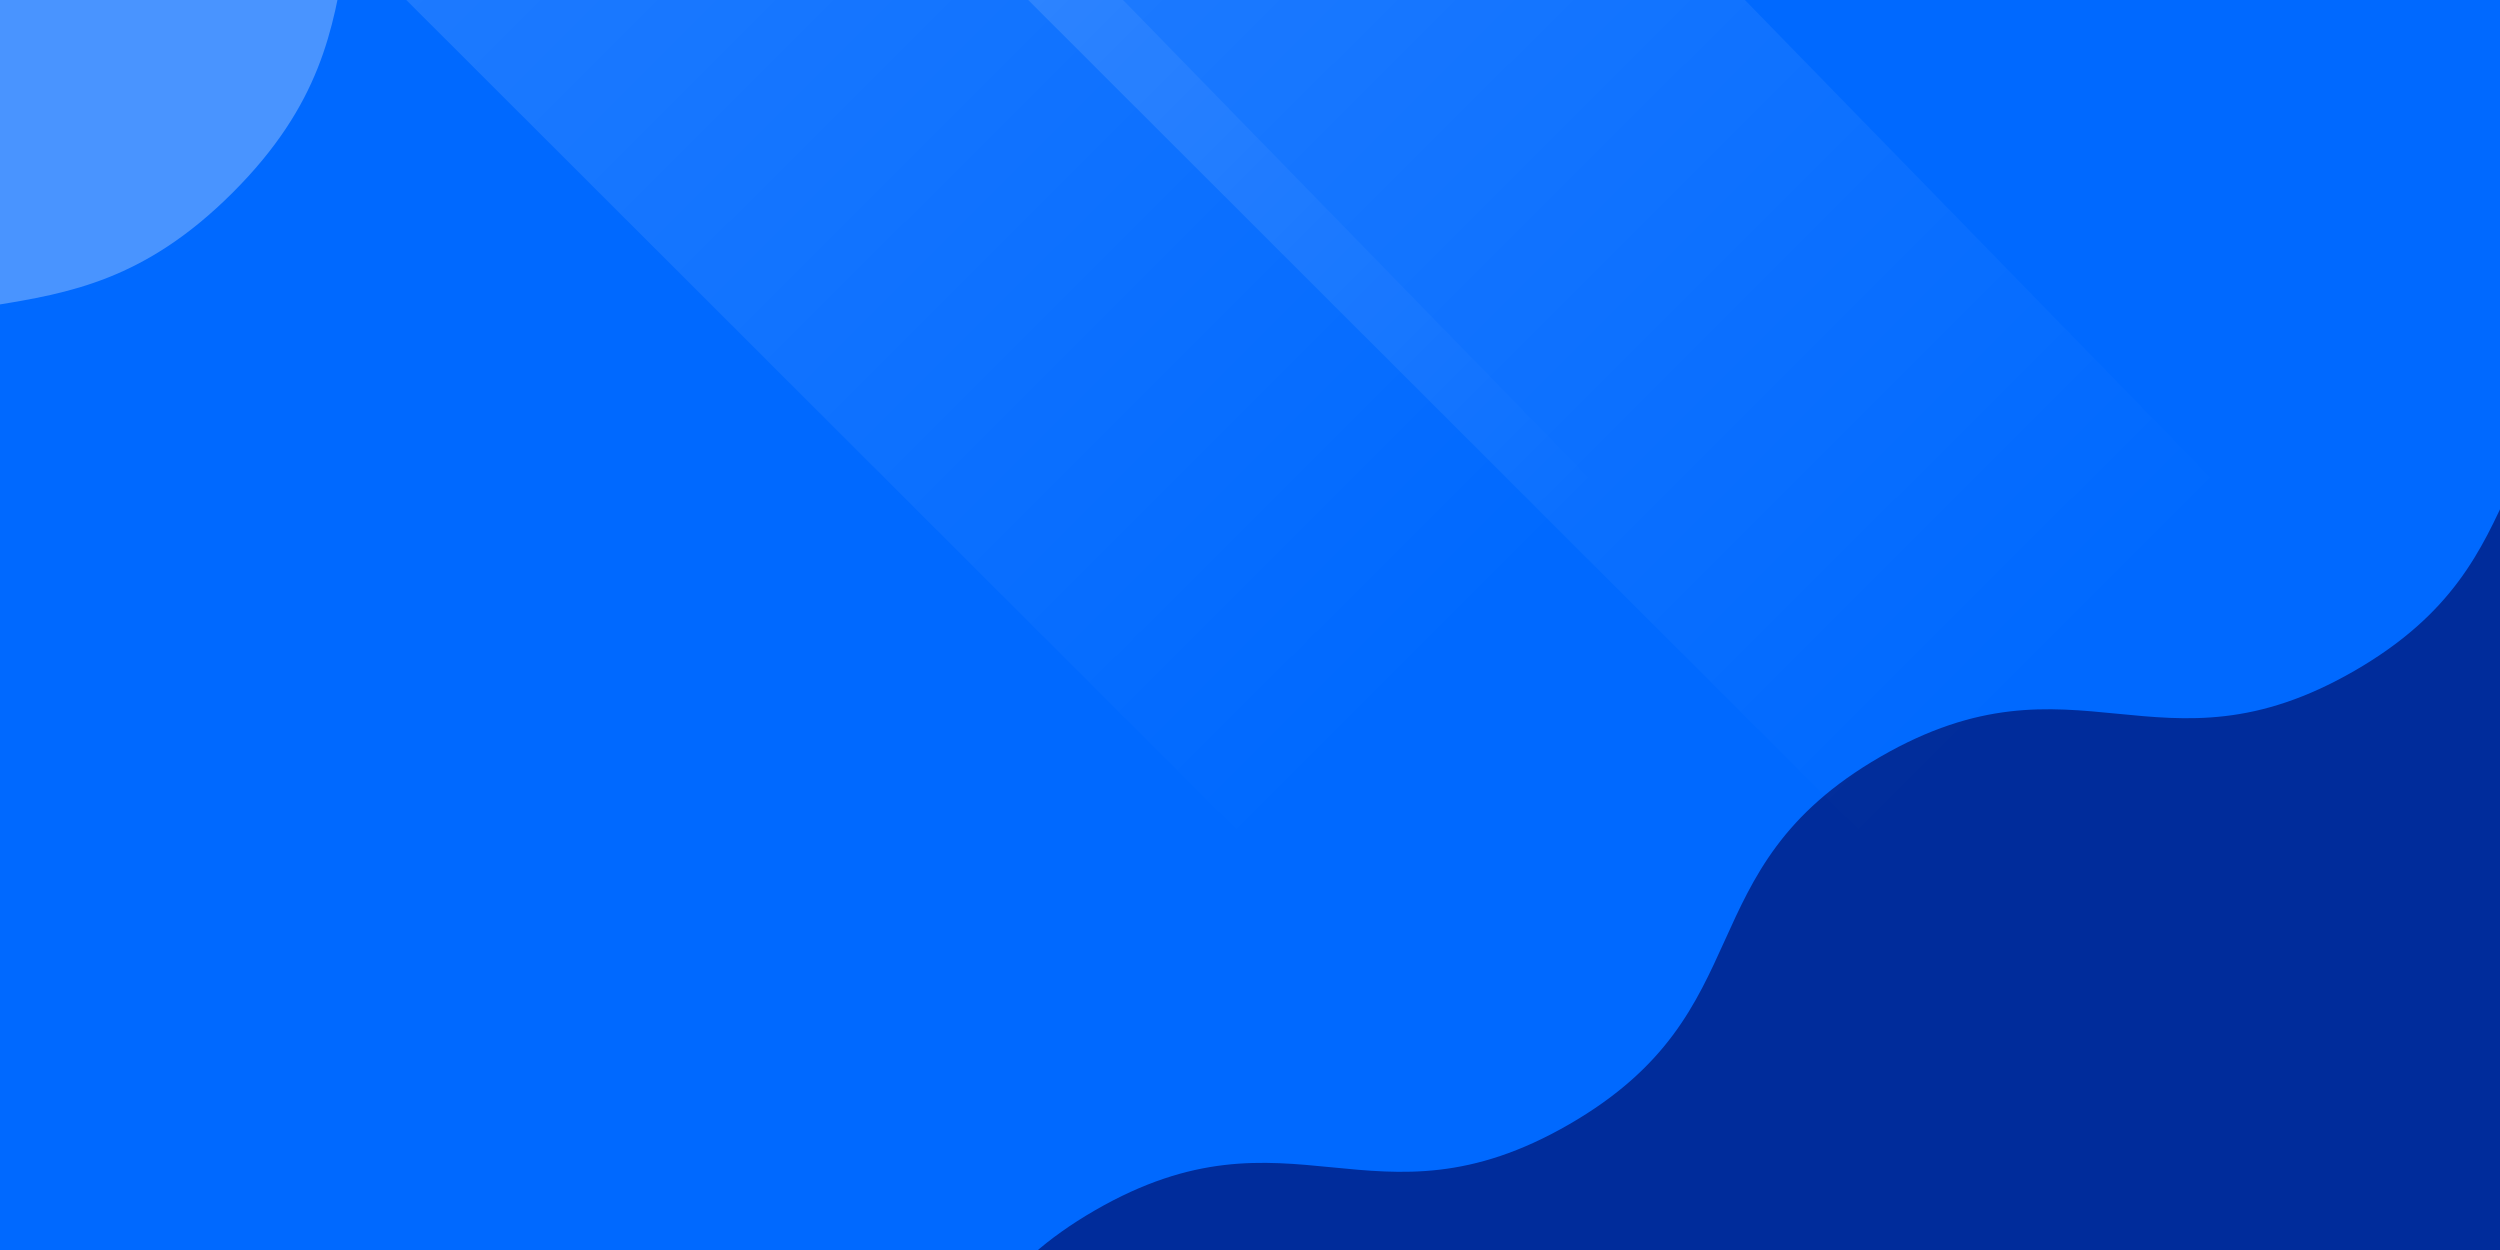 <?xml version="1.0" encoding="utf-8"?>
<!-- Generator: Adobe Illustrator 27.5.0, SVG Export Plug-In . SVG Version: 6.00 Build 0)  -->
<svg version="1.1" id="Capa_1" xmlns="http://www.w3.org/2000/svg" xmlns:xlink="http://www.w3.org/1999/xlink" x="0px" y="0px"
	 viewBox="0 0 1600 800" style="enable-background:new 0 0 1600 800;" xml:space="preserve">
<style type="text/css">
	.st0{clip-path:url(#SVGID_00000005243934763737703240000009230760887294818192_);}
	.st1{fill:#FFFFFF;}
	.st2{fill:#0069FF;}
	.st3{fill:#4994FF;}
	.st4{fill:#002C9B;}
	.st5{opacity:0.2;filter:url(#a);}
	.st6{fill:url(#SVGID_00000124840101327037153970000011830342115552392101_);}
	.st7{opacity:0.2;filter:url(#b);}
	.st8{fill:url(#SVGID_00000170971493935401817060000015469442600238354054_);}
</style>
<filter  color-interpolation-filters="sRGB" filterUnits="userSpaceOnUse" height="594" id="b" width="1039" x="614" y="-44">
	<feFlood  flood-opacity="0" result="BackgroundImageFix"></feFlood>
	<feBlend  in="SourceGraphic" in2="BackgroundImageFix" mode="normal" result="shape"></feBlend>
	<feGaussianBlur  result="effect1_foregroundBlur_765_14542" stdDeviation="5"></feGaussianBlur>
</filter>
<filter  color-interpolation-filters="sRGB" filterUnits="userSpaceOnUse" height="594" id="a" width="1039" x="216" y="-44">
	<feFlood  flood-opacity="0" result="BackgroundImageFix"></feFlood>
	<feBlend  in="SourceGraphic" in2="BackgroundImageFix" mode="normal" result="shape"></feBlend>
	<feGaussianBlur  result="effect1_foregroundBlur_765_14542" stdDeviation="5"></feGaussianBlur>
</filter>
<g>
	<defs>
		<rect id="SVGID_1_" width="1600" height="800"/>
	</defs>
	<clipPath id="SVGID_00000102521520334841815020000013652944274977346216_">
		<use xlink:href="#SVGID_1_"  style="overflow:visible;"/>
	</clipPath>
	<g style="clip-path:url(#SVGID_00000102521520334841815020000013652944274977346216_);">
		<path class="st1" d="M0,0h1600v800H0V0z"/>
		<path class="st2" d="M0,0h1600v800H0V0z"/>
		<path class="st3" d="M1646.9-1536.4c112.7-112.7,193.7-32,306.4-144.7L1185.4-2307L-1070-51.6l767.9,625.9
			c112.7-112.7,32-193.7,144.7-306.4c112.7-112.7,193.7-32,306.4-144.7C261.7,10.5,181-70.5,293.7-183.2
			c112.7-112.7,193.7-32,306.4-144.7c112.7-112.7,32-193.7,144.7-306.4c112.7-112.7,193.7-32,306.4-144.7
			c112.7-112.7,32-193.7,144.7-306.4c112.7-112.7,193.7-32,306.4-144.7S1534.2-1423.7,1646.9-1536.4L1646.9-1536.4z"/>
		<path class="st4" d="M-1.6,1300.1c-125.6,72.5-177.8-17.5-303.4,55l527.6,731.1L2736.6,634.8L2208.9-96.3
			c-125.6,72.5-73.7,162.8-199.3,235.3c-125.6,72.5-177.8-17.5-303.4,55s-73.7,162.8-199.3,235.3s-177.8-17.5-303.4,55
			c-125.6,72.5-73.7,162.8-199.3,235.3c-125.6,72.5-177.8-17.5-303.4,55c-125.6,72.5-73.7,162.8-199.3,235.3
			c-125.6,72.5-177.8-17.5-303.4,55C72.2,1137.4,124.1,1227.6-1.6,1300.1L-1.6,1300.1z"/>
		<g class="st5">
			
				<linearGradient id="SVGID_00000106111941339966067340000001031099531212414390_" gradientUnits="userSpaceOnUse" x1="340.988" y1="950.894" x2="914.988" y2="376.424" gradientTransform="matrix(1 0 0 -1 0 802)">
				<stop  offset="0" style="stop-color:#FFFFFF;stop-opacity:0.6"/>
				<stop  offset="1" style="stop-color:#FFFFFF;stop-opacity:0"/>
			</linearGradient>
			<path style="fill:url(#SVGID_00000106111941339966067340000001031099531212414390_);" d="M685.6-34H226l574.5,574H1245L685.6-34z
				"/>
		</g>
		<g class="st7">
			
				<linearGradient id="SVGID_00000126284120487988172330000008384945697506289591_" gradientUnits="userSpaceOnUse" x1="738.989" y1="950.895" x2="1312.989" y2="376.425" gradientTransform="matrix(1 0 0 -1 0 802)">
				<stop  offset="0" style="stop-color:#FFFFFF;stop-opacity:0.6"/>
				<stop  offset="1" style="stop-color:#FFFFFF;stop-opacity:0"/>
			</linearGradient>
			<path style="fill:url(#SVGID_00000126284120487988172330000008384945697506289591_);" d="M1083.6-34H624l574.5,574H1643
				L1083.6-34z"/>
		</g>
	</g>
</g>
</svg>
